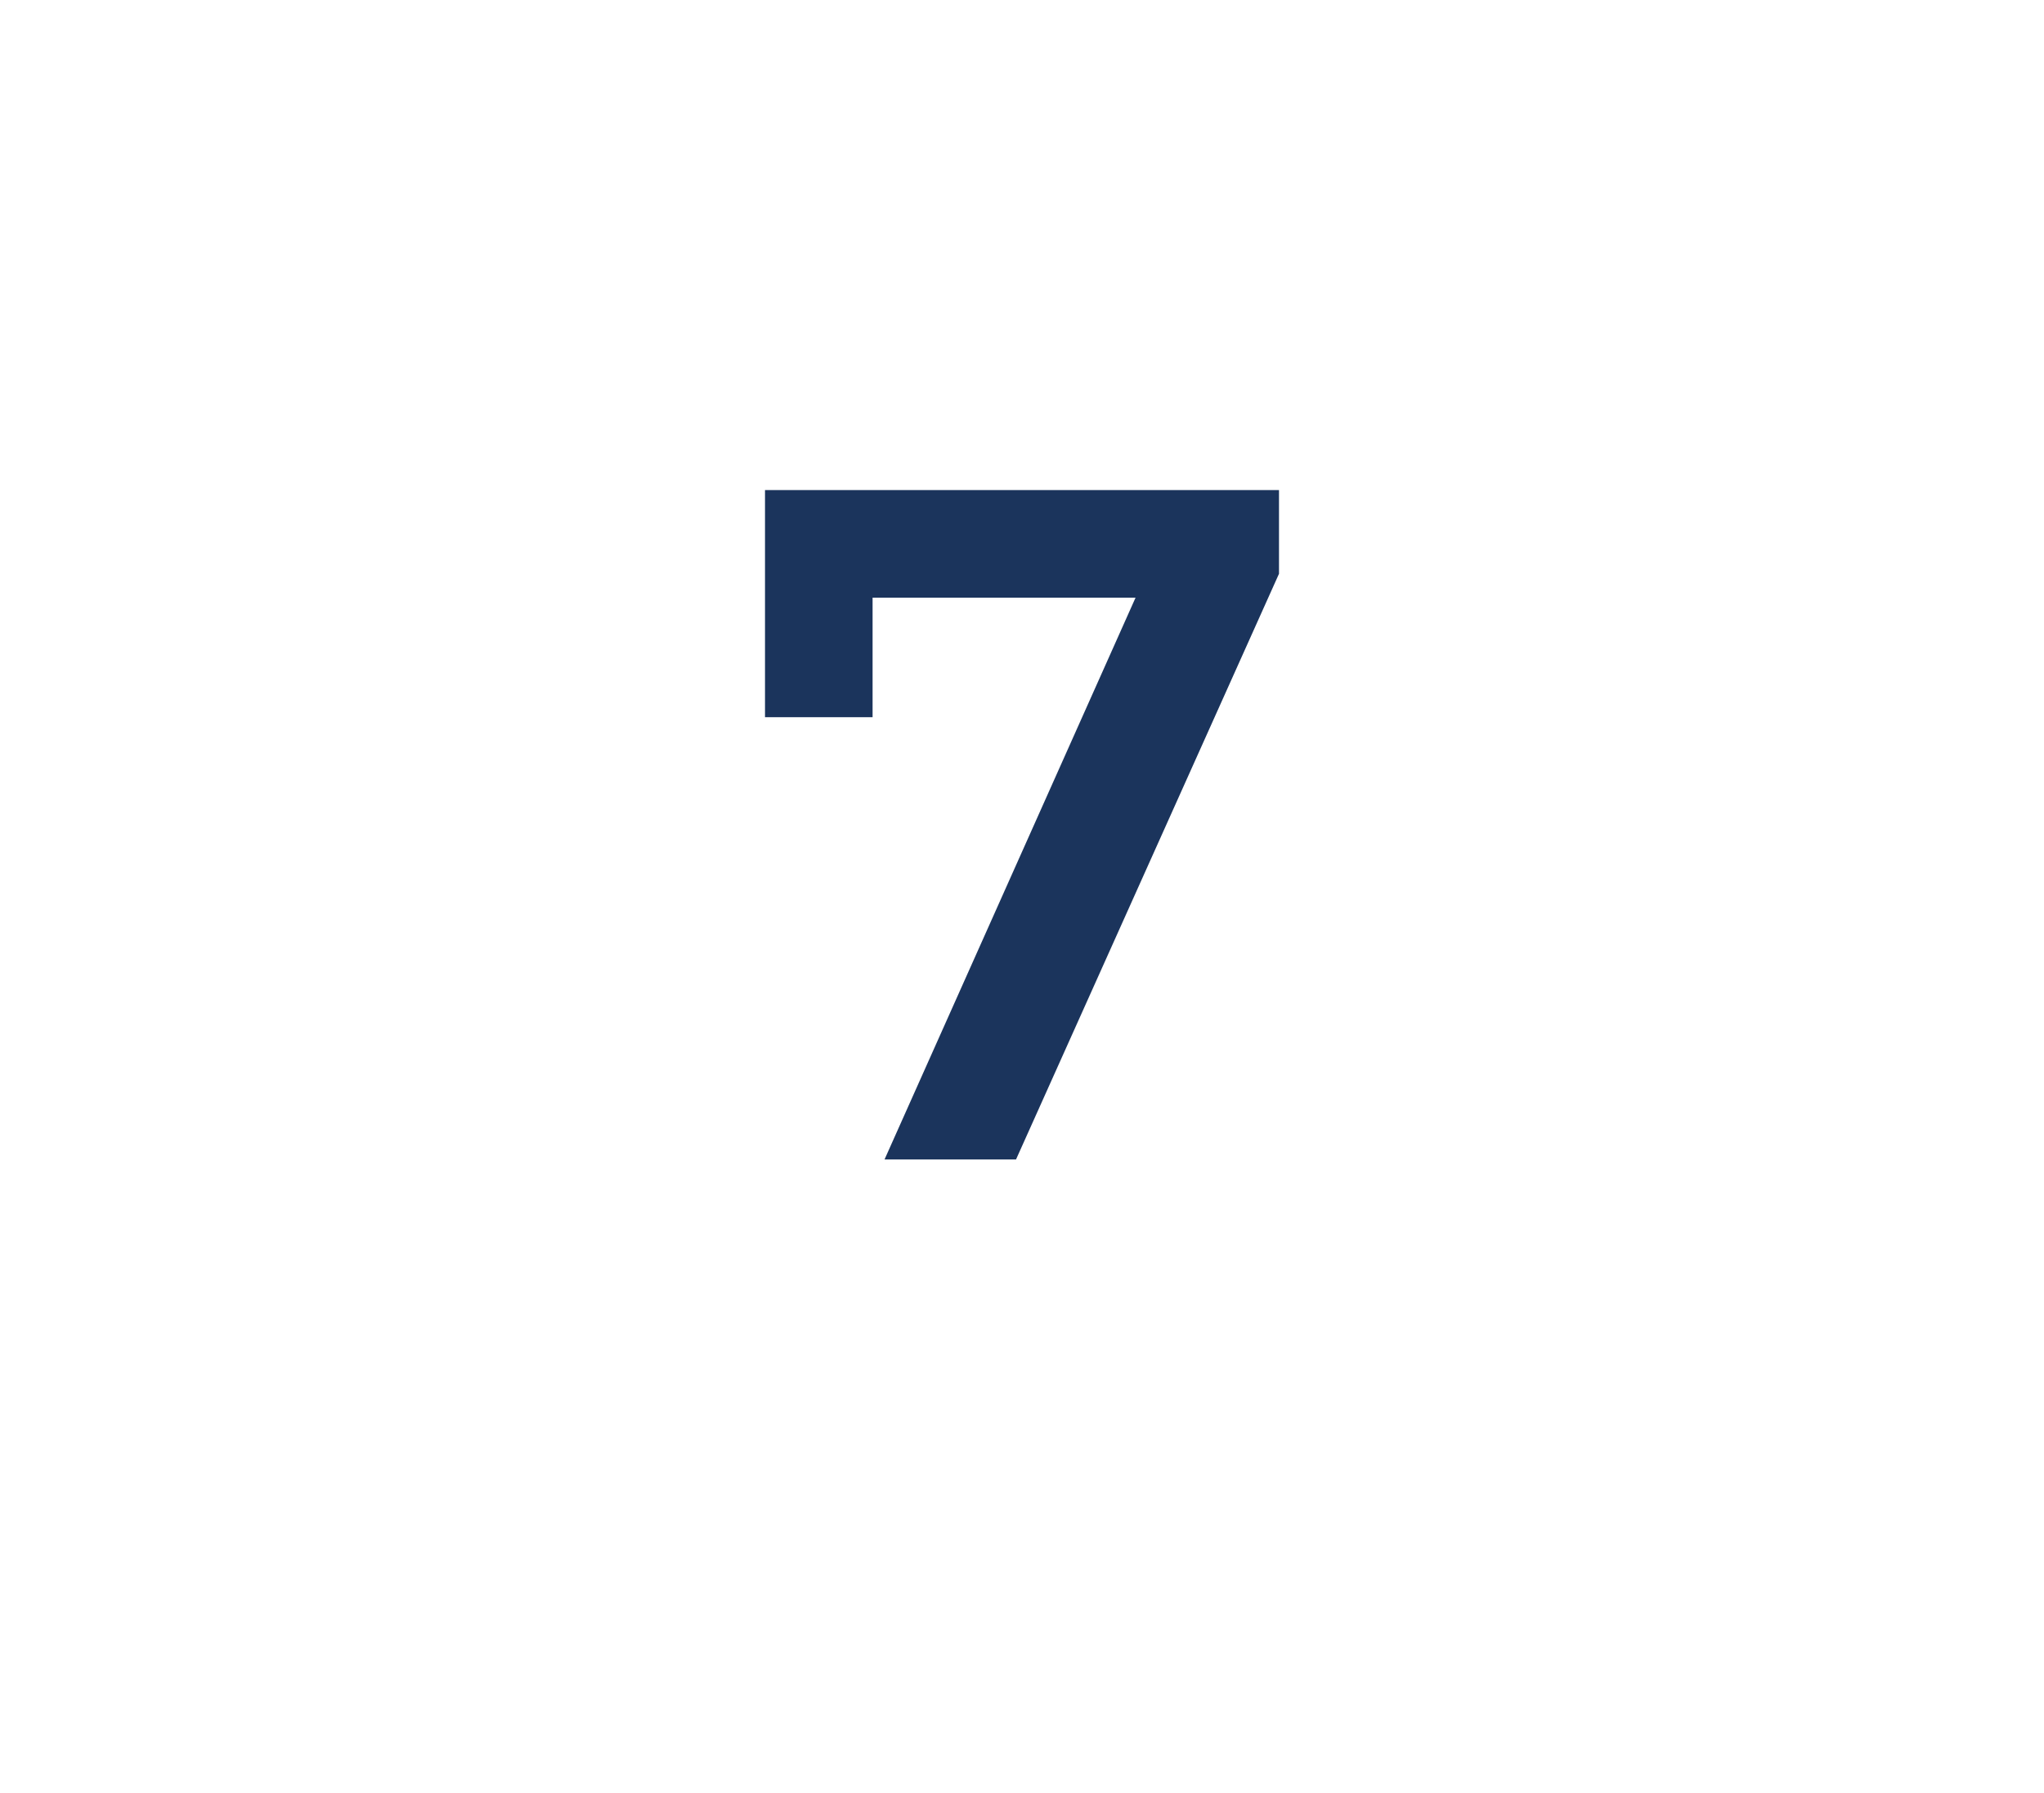 <?xml version="1.0" standalone="no"?><!DOCTYPE svg PUBLIC "-//W3C//DTD SVG 1.1//EN" "http://www.w3.org/Graphics/SVG/1.1/DTD/svg11.dtd"><svg xmlns="http://www.w3.org/2000/svg" version="1.1" width="17.1px" height="15px" viewBox="0 -2 17.1 15" style="top:-2px">  <desc>7</desc>  <defs/>  <g id="Polygon91303">    <path d="M 10.7 2.1 L 10.7 2.8 L 8.5 7.7 L 7.4 7.7 L 9.5 3 L 7.3 3 L 7.3 4 L 6.4 4 L 6.4 2.1 L 10.7 2.1 Z " stroke="none" fill="#1b345c"/>  </g></svg>